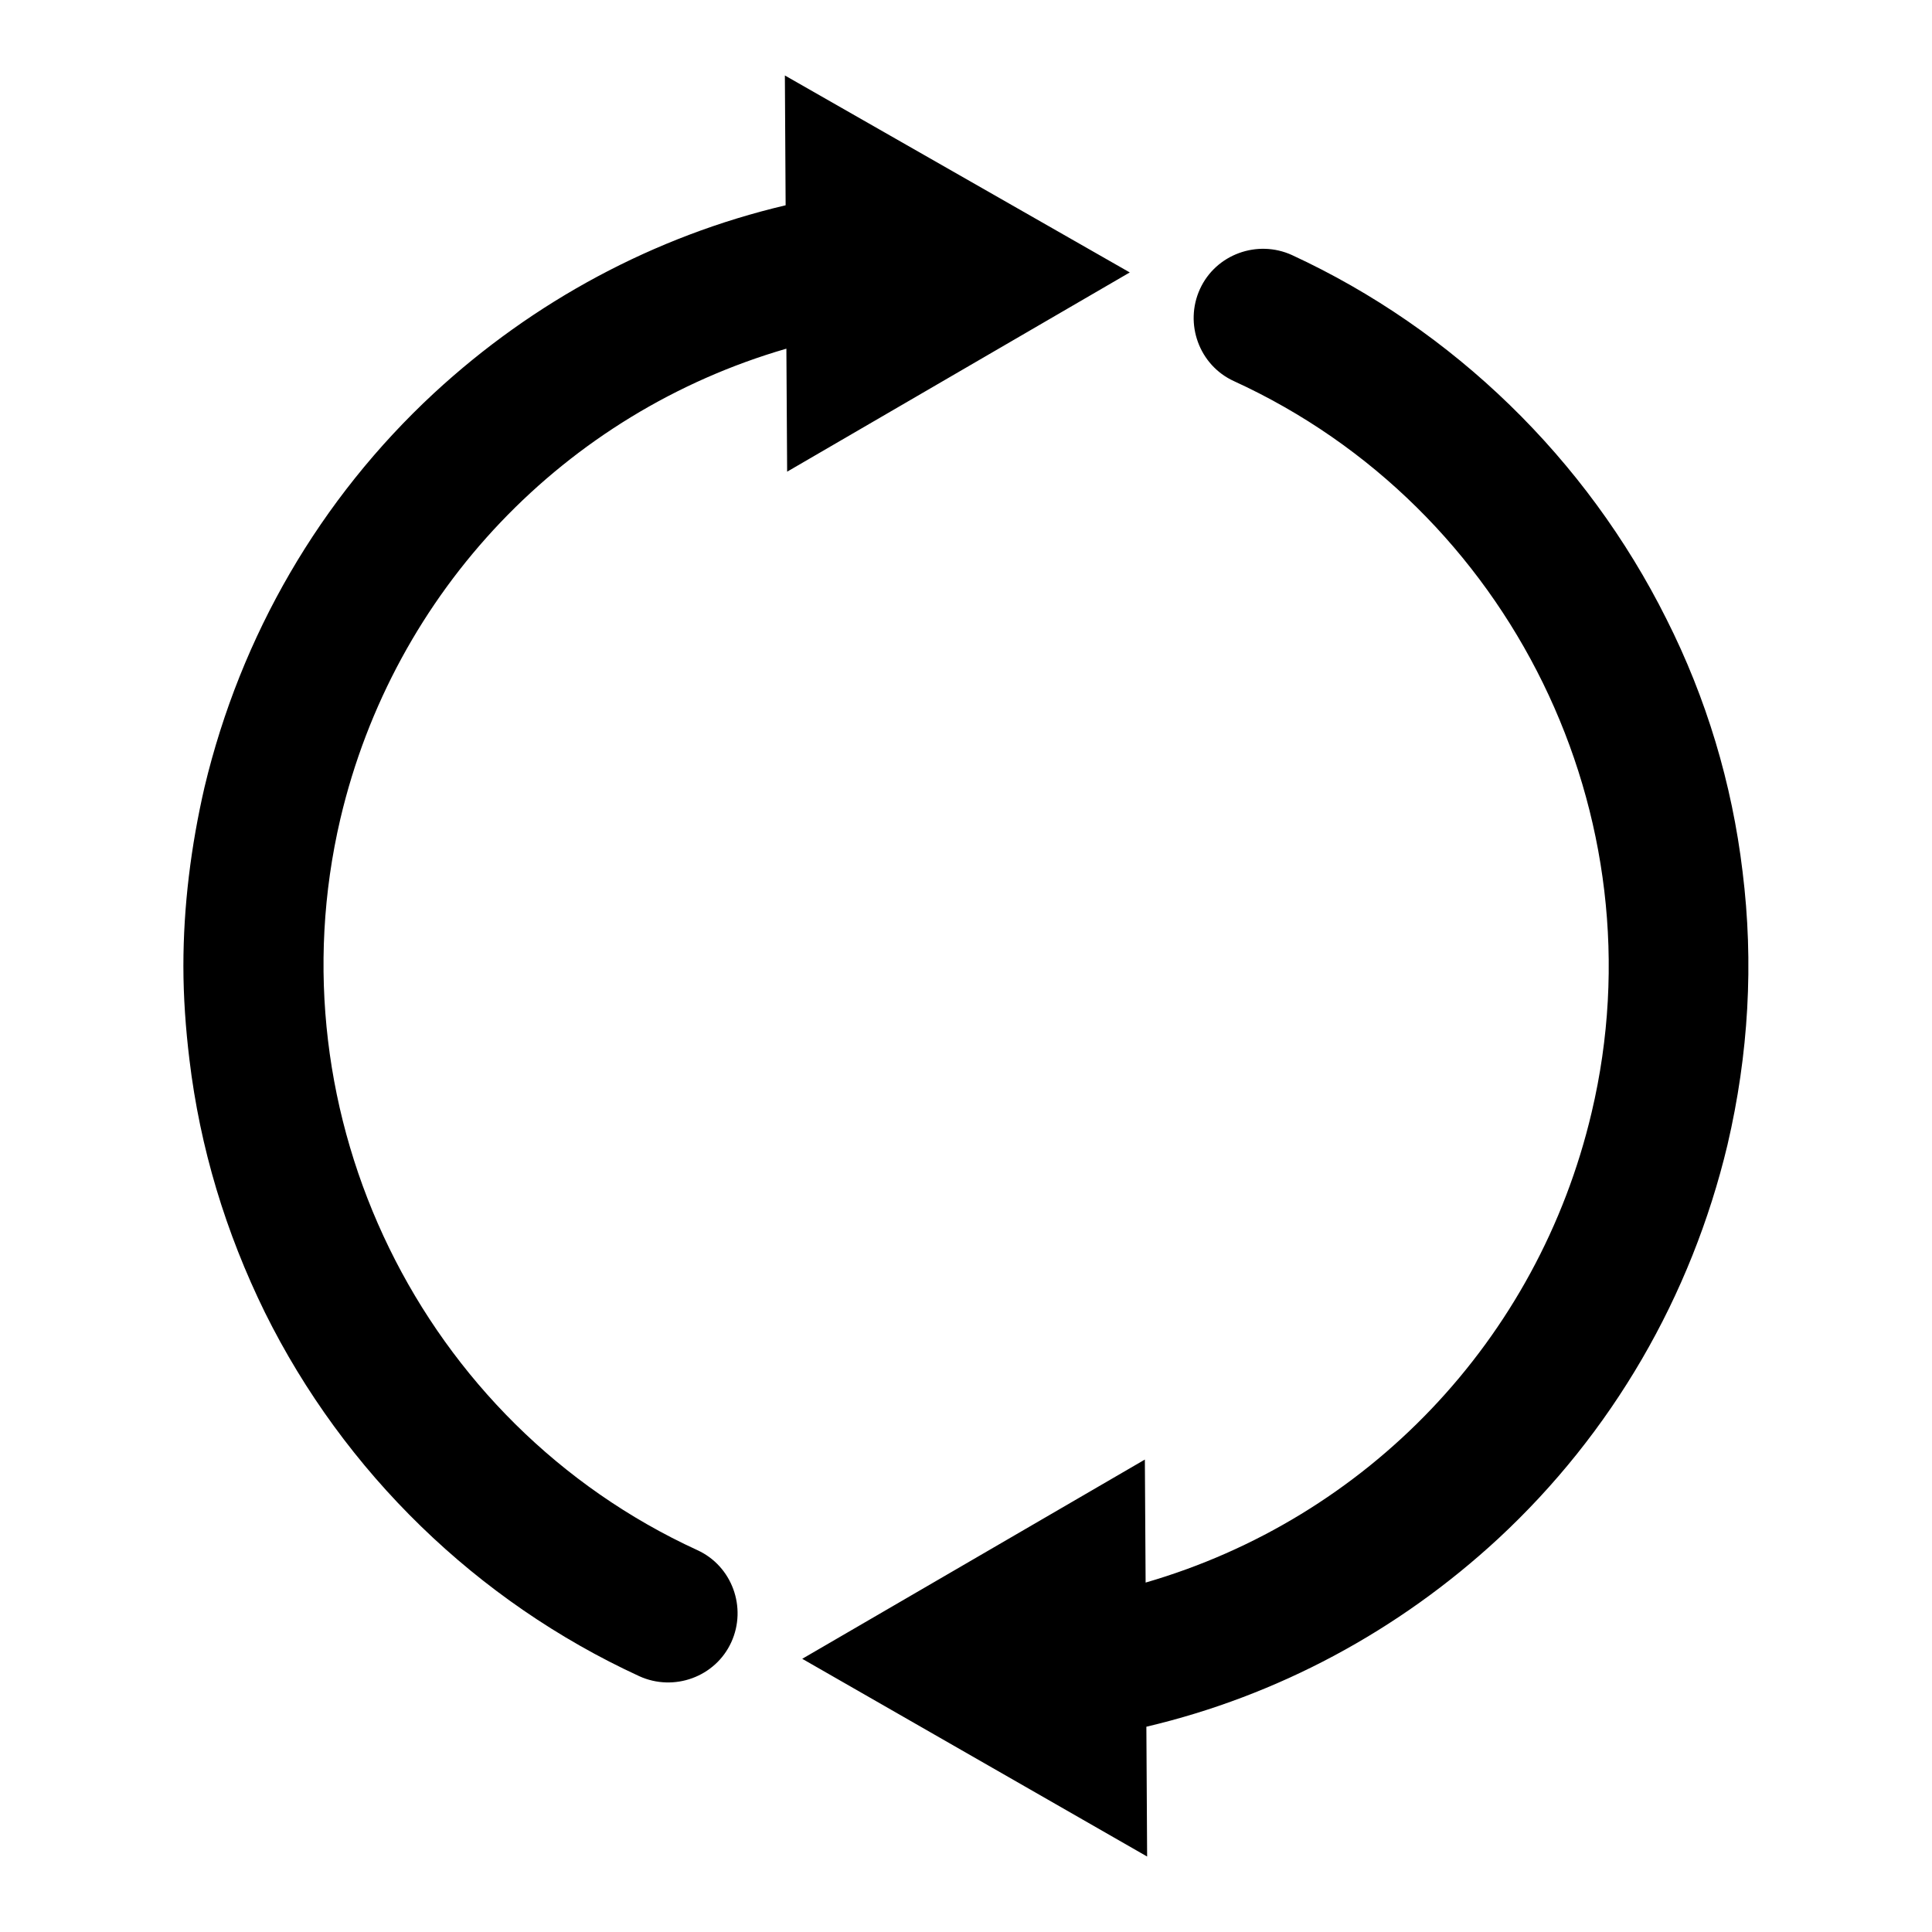<?xml version="1.0" encoding="utf-8"?>
<!-- Svg Vector Icons : http://www.onlinewebfonts.com/icon -->
<!DOCTYPE svg PUBLIC "-//W3C//DTD SVG 1.1//EN" "http://www.w3.org/Graphics/SVG/1.1/DTD/svg11.dtd">
<svg version="1.1" xmlns="http://www.w3.org/2000/svg" xmlns:xlink="http://www.w3.org/1999/xlink" x="0px" y="0px" viewBox="0 0 256 256" enable-background="new 0 0 256 256" xml:space="preserve">
<g> <path fill="#000000" d="M230.9,115.5c-1.4-11.7-4.8-23-10.1-33.5c-10.6-21.2-28.2-38.3-49.6-48.2c-4.6-2.1-10.1-0.1-12.2,4.5 c-2.1,4.6-0.1,10.1,4.5,12.2c36.7,16.8,56.7,57.6,47.4,96.9c-7.1,30.2-29.8,53.8-59.1,62.3l-0.1-16.3l-45.4,26.4L152,246l-0.1-17.2 c17.4-4.1,33.4-12.7,46.6-24.9c15.1-14,25.6-32.1,30.4-52.2C231.7,139.7,232.4,127.6,230.9,115.5L230.9,115.5z M104,10l0.1,17.2 c-17.4,4.1-33.4,12.7-46.6,24.9c-15.1,14-25.6,32.1-30.4,52.2c-1.8,7.8-2.8,15.8-2.8,23.7c0,4.1,0.3,8.3,0.8,12.4 c1.4,11.7,4.8,22.9,10,33.5c10.5,21.2,28.1,38.3,49.6,48.2c4.6,2.1,10.1,0.1,12.2-4.5c2.1-4.6,0.1-10.1-4.5-12.2 c-36.6-16.8-56.5-57.6-47.3-96.9c7.1-30.2,29.8-53.8,59.1-62.3l0.1,16.3l45.4-26.4L104,10z"/></g>
</svg>